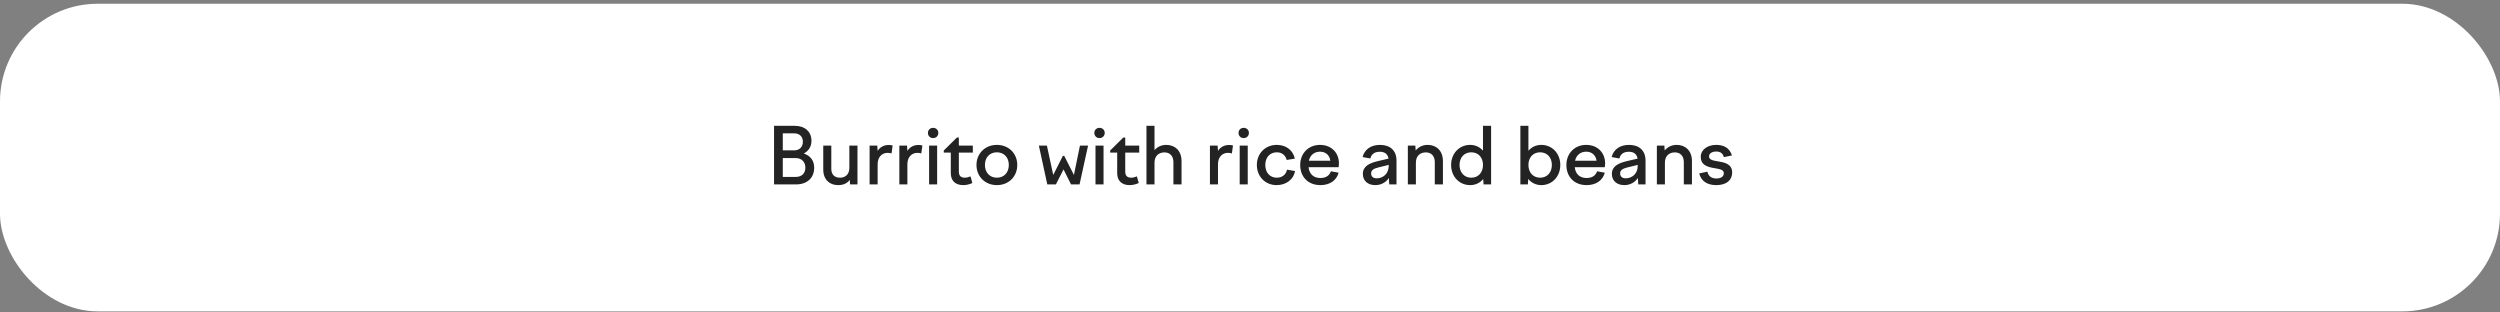 <?xml version="1.0" encoding="UTF-8"?> <svg xmlns="http://www.w3.org/2000/svg" width="512" height="64" viewBox="0 0 512 64" fill="none"><rect x="0" y="0" width="512" height="64" fill="#808080" stroke="none"/> <rect y="0.768" width="512" height="63" rx="20" fill="white"></rect> <path d="M158.524 37.768V25.768H162.764C164.828 25.768 166.188 26.952 166.188 28.84C166.188 30.056 165.58 30.92 164.62 31.432C166.012 31.912 166.748 32.936 166.748 34.344C166.748 36.44 165.292 37.768 163.036 37.768H158.524ZM162.636 27.304H160.316V30.792H162.652C163.74 30.792 164.428 30.104 164.428 29.016C164.428 27.976 163.724 27.304 162.636 27.304ZM162.972 32.376H160.316V36.232H162.988C164.172 36.232 164.94 35.512 164.94 34.344C164.94 33.16 164.172 32.376 162.972 32.376ZM170.251 29.816V34.584C170.251 35.768 170.923 36.392 172.059 36.392C172.987 36.392 173.947 35.848 173.947 34.36V29.816H175.611V37.768H174.091L174.027 36.84C173.499 37.544 172.731 37.912 171.627 37.912C169.931 37.912 168.603 36.808 168.603 34.728V29.816H170.251ZM178.092 37.768V29.816H179.66L179.74 30.904C180.204 30.168 180.972 29.688 182.028 29.688C182.3 29.688 182.508 29.72 182.812 29.8L182.588 31.416C182.316 31.336 182.044 31.304 181.772 31.304C180.668 31.304 179.74 32.12 179.74 33.624V37.768H178.092ZM184.186 37.768V29.816H185.754L185.834 30.904C186.298 30.168 187.066 29.688 188.122 29.688C188.394 29.688 188.602 29.72 188.906 29.8L188.682 31.416C188.41 31.336 188.138 31.304 187.866 31.304C186.762 31.304 185.834 32.12 185.834 33.624V37.768H184.186ZM190.039 27.224C190.039 26.616 190.487 26.184 191.095 26.184C191.719 26.184 192.167 26.616 192.167 27.224C192.167 27.832 191.719 28.28 191.095 28.28C190.487 28.28 190.039 27.832 190.039 27.224ZM190.279 37.768V29.816H191.927V37.768H190.279ZM193.284 30.824L195.972 28.168H196.372V29.816H199.236V31.256H196.372V35.128C196.372 36.024 196.804 36.392 197.604 36.392C197.972 36.392 198.356 36.28 198.756 36.12L199.14 37.48C198.564 37.752 197.924 37.912 197.268 37.912C195.668 37.912 194.724 37.016 194.724 35.48V31.256H193.284V30.824ZM204.159 29.672C206.575 29.672 208.335 31.416 208.335 33.784C208.335 36.168 206.575 37.912 204.159 37.912C201.759 37.912 199.983 36.168 199.983 33.784C199.983 31.416 201.759 29.672 204.159 29.672ZM204.159 31.192C202.703 31.192 201.711 32.232 201.711 33.784C201.711 35.336 202.703 36.392 204.159 36.392C205.615 36.392 206.607 35.336 206.607 33.784C206.607 32.232 205.615 31.192 204.159 31.192ZM212.757 29.816H214.405L215.701 35.832L217.669 31.928H217.957L219.941 35.832L221.173 29.816H222.837L221.093 37.768H219.349L217.813 34.696L216.245 37.768H214.485L212.757 29.816ZM224.117 27.224C224.117 26.616 224.565 26.184 225.173 26.184C225.797 26.184 226.245 26.616 226.245 27.224C226.245 27.832 225.797 28.28 225.173 28.28C224.565 28.28 224.117 27.832 224.117 27.224ZM224.357 37.768V29.816H226.005V37.768H224.357ZM227.362 30.824L230.05 28.168H230.45V29.816H233.314V31.256H230.45V35.128C230.45 36.024 230.882 36.392 231.682 36.392C232.05 36.392 232.434 36.28 232.834 36.12L233.218 37.48C232.642 37.752 232.002 37.912 231.346 37.912C229.746 37.912 228.802 37.016 228.802 35.48V31.256H227.362V30.824ZM234.795 37.768V25.768H236.443V30.744C237.003 30.104 237.819 29.672 238.859 29.672C240.555 29.672 241.979 30.792 241.979 32.984V37.768H240.315V33.208C240.315 31.88 239.531 31.208 238.475 31.208C237.467 31.208 236.443 31.8 236.443 33.32V37.768H234.795ZM247.795 37.768V29.816H249.363L249.443 30.904C249.907 30.168 250.675 29.688 251.731 29.688C252.003 29.688 252.211 29.72 252.515 29.8L252.291 31.416C252.019 31.336 251.747 31.304 251.475 31.304C250.371 31.304 249.443 32.12 249.443 33.624V37.768H247.795ZM253.649 27.224C253.649 26.616 254.097 26.184 254.705 26.184C255.329 26.184 255.777 26.616 255.777 27.224C255.777 27.832 255.329 28.28 254.705 28.28C254.097 28.28 253.649 27.832 253.649 27.224ZM253.889 37.768V29.816H255.537V37.768H253.889ZM257.405 33.784C257.405 31.4 259.149 29.672 261.485 29.672C263.421 29.672 264.813 30.792 265.181 32.488L263.517 32.76C263.277 31.8 262.541 31.192 261.485 31.192C260.109 31.192 259.133 32.2 259.133 33.784C259.133 35.352 260.093 36.392 261.469 36.392C262.621 36.392 263.373 35.736 263.581 34.744L265.229 35.032C264.957 36.68 263.453 37.912 261.469 37.912C259.133 37.912 257.405 36.168 257.405 33.784ZM270.424 37.912C267.864 37.912 266.28 36.184 266.28 33.784C266.28 31.416 267.976 29.672 270.328 29.672C272.616 29.672 274.216 31.224 274.216 33.48C274.216 33.72 274.184 33.992 274.152 34.248H267.992C268.152 35.72 269.096 36.456 270.424 36.456C271.592 36.456 272.28 35.928 272.568 35.08L274.152 35.368C273.72 36.952 272.344 37.912 270.424 37.912ZM270.328 31.064C269.272 31.064 268.328 31.688 268.056 32.92H272.456C272.296 31.768 271.496 31.064 270.328 31.064ZM284.518 37.768L284.438 36.456C283.814 37.368 282.838 37.912 281.654 37.912C280.182 37.912 279.11 37.064 279.11 35.624C279.11 34.04 280.454 33.4 282.23 32.984L284.374 32.488C284.214 31.512 283.542 31.08 282.598 31.08C281.574 31.08 280.886 31.512 280.646 32.456L279.062 32.168C279.446 30.648 280.71 29.672 282.614 29.672C284.662 29.672 286.006 30.776 286.006 32.904V37.768H284.518ZM280.806 35.512C280.806 36.152 281.238 36.52 281.942 36.52C283.174 36.52 284.406 35.656 284.406 33.96V33.768L282.278 34.296C281.366 34.52 280.806 34.824 280.806 35.512ZM288.326 37.768V29.816H289.862L289.926 30.808C290.534 30.088 291.382 29.672 292.39 29.672C294.086 29.672 295.51 30.792 295.51 32.984V37.768H293.846V33.208C293.846 31.88 293.062 31.208 292.006 31.208C290.998 31.208 289.974 31.784 289.974 33.32V37.768H288.326ZM305.378 37.768H303.827L303.763 36.664C303.123 37.448 302.179 37.912 301.091 37.912C298.867 37.912 297.187 36.168 297.187 33.784C297.187 31.416 298.867 29.672 301.091 29.672C302.163 29.672 303.075 30.12 303.715 30.856V25.768H305.378V37.768ZM301.315 31.192C299.891 31.192 298.914 32.232 298.914 33.784C298.914 35.336 299.891 36.392 301.315 36.392C302.755 36.392 303.715 35.336 303.715 33.784C303.715 32.232 302.755 31.192 301.315 31.192ZM311.373 37.768V25.768H313.021V30.872C313.661 30.12 314.589 29.672 315.661 29.672C317.869 29.672 319.549 31.416 319.549 33.784C319.549 36.168 317.869 37.912 315.661 37.912C314.557 37.912 313.629 37.432 312.973 36.648L312.909 37.768H311.373ZM315.421 31.192C313.981 31.192 313.021 32.232 313.021 33.784C313.021 35.336 313.981 36.392 315.421 36.392C316.845 36.392 317.821 35.336 317.821 33.784C317.821 32.232 316.845 31.192 315.421 31.192ZM324.94 37.912C322.38 37.912 320.796 36.184 320.796 33.784C320.796 31.416 322.492 29.672 324.844 29.672C327.132 29.672 328.732 31.224 328.732 33.48C328.732 33.72 328.7 33.992 328.668 34.248H322.508C322.668 35.72 323.612 36.456 324.94 36.456C326.108 36.456 326.796 35.928 327.084 35.08L328.668 35.368C328.236 36.952 326.86 37.912 324.94 37.912ZM324.844 31.064C323.788 31.064 322.844 31.688 322.572 32.92H326.972C326.812 31.768 326.012 31.064 324.844 31.064ZM335.518 37.768L335.438 36.456C334.814 37.368 333.838 37.912 332.654 37.912C331.182 37.912 330.11 37.064 330.11 35.624C330.11 34.04 331.454 33.4 333.23 32.984L335.374 32.488C335.214 31.512 334.542 31.08 333.598 31.08C332.574 31.08 331.886 31.512 331.646 32.456L330.062 32.168C330.446 30.648 331.71 29.672 333.614 29.672C335.662 29.672 337.006 30.776 337.006 32.904V37.768H335.518ZM331.806 35.512C331.806 36.152 332.238 36.52 332.942 36.52C334.174 36.52 335.406 35.656 335.406 33.96V33.768L333.278 34.296C332.366 34.52 331.806 34.824 331.806 35.512ZM339.326 37.768V29.816H340.862L340.926 30.808C341.534 30.088 342.382 29.672 343.39 29.672C345.086 29.672 346.51 30.792 346.51 32.984V37.768H344.846V33.208C344.846 31.88 344.062 31.208 343.006 31.208C341.998 31.208 340.974 31.784 340.974 33.32V37.768H339.326ZM351.499 37.912C349.723 37.912 348.411 37.16 347.995 35.512L349.674 35.16C349.883 36.088 350.507 36.552 351.515 36.552C352.427 36.552 353.035 36.184 353.035 35.464C353.035 34.728 352.139 34.616 351.131 34.44C349.819 34.216 348.315 33.896 348.315 32.104C348.315 30.696 349.643 29.672 351.499 29.672C353.195 29.672 354.267 30.44 354.699 31.832L353.051 32.184C352.843 31.4 352.315 31.032 351.499 31.032C350.603 31.032 350.011 31.432 350.011 32.024C350.011 32.744 350.827 32.872 351.786 33.032C353.131 33.256 354.747 33.528 354.747 35.352C354.747 36.808 353.675 37.912 351.499 37.912Z" fill="#232323"></path> </svg> 